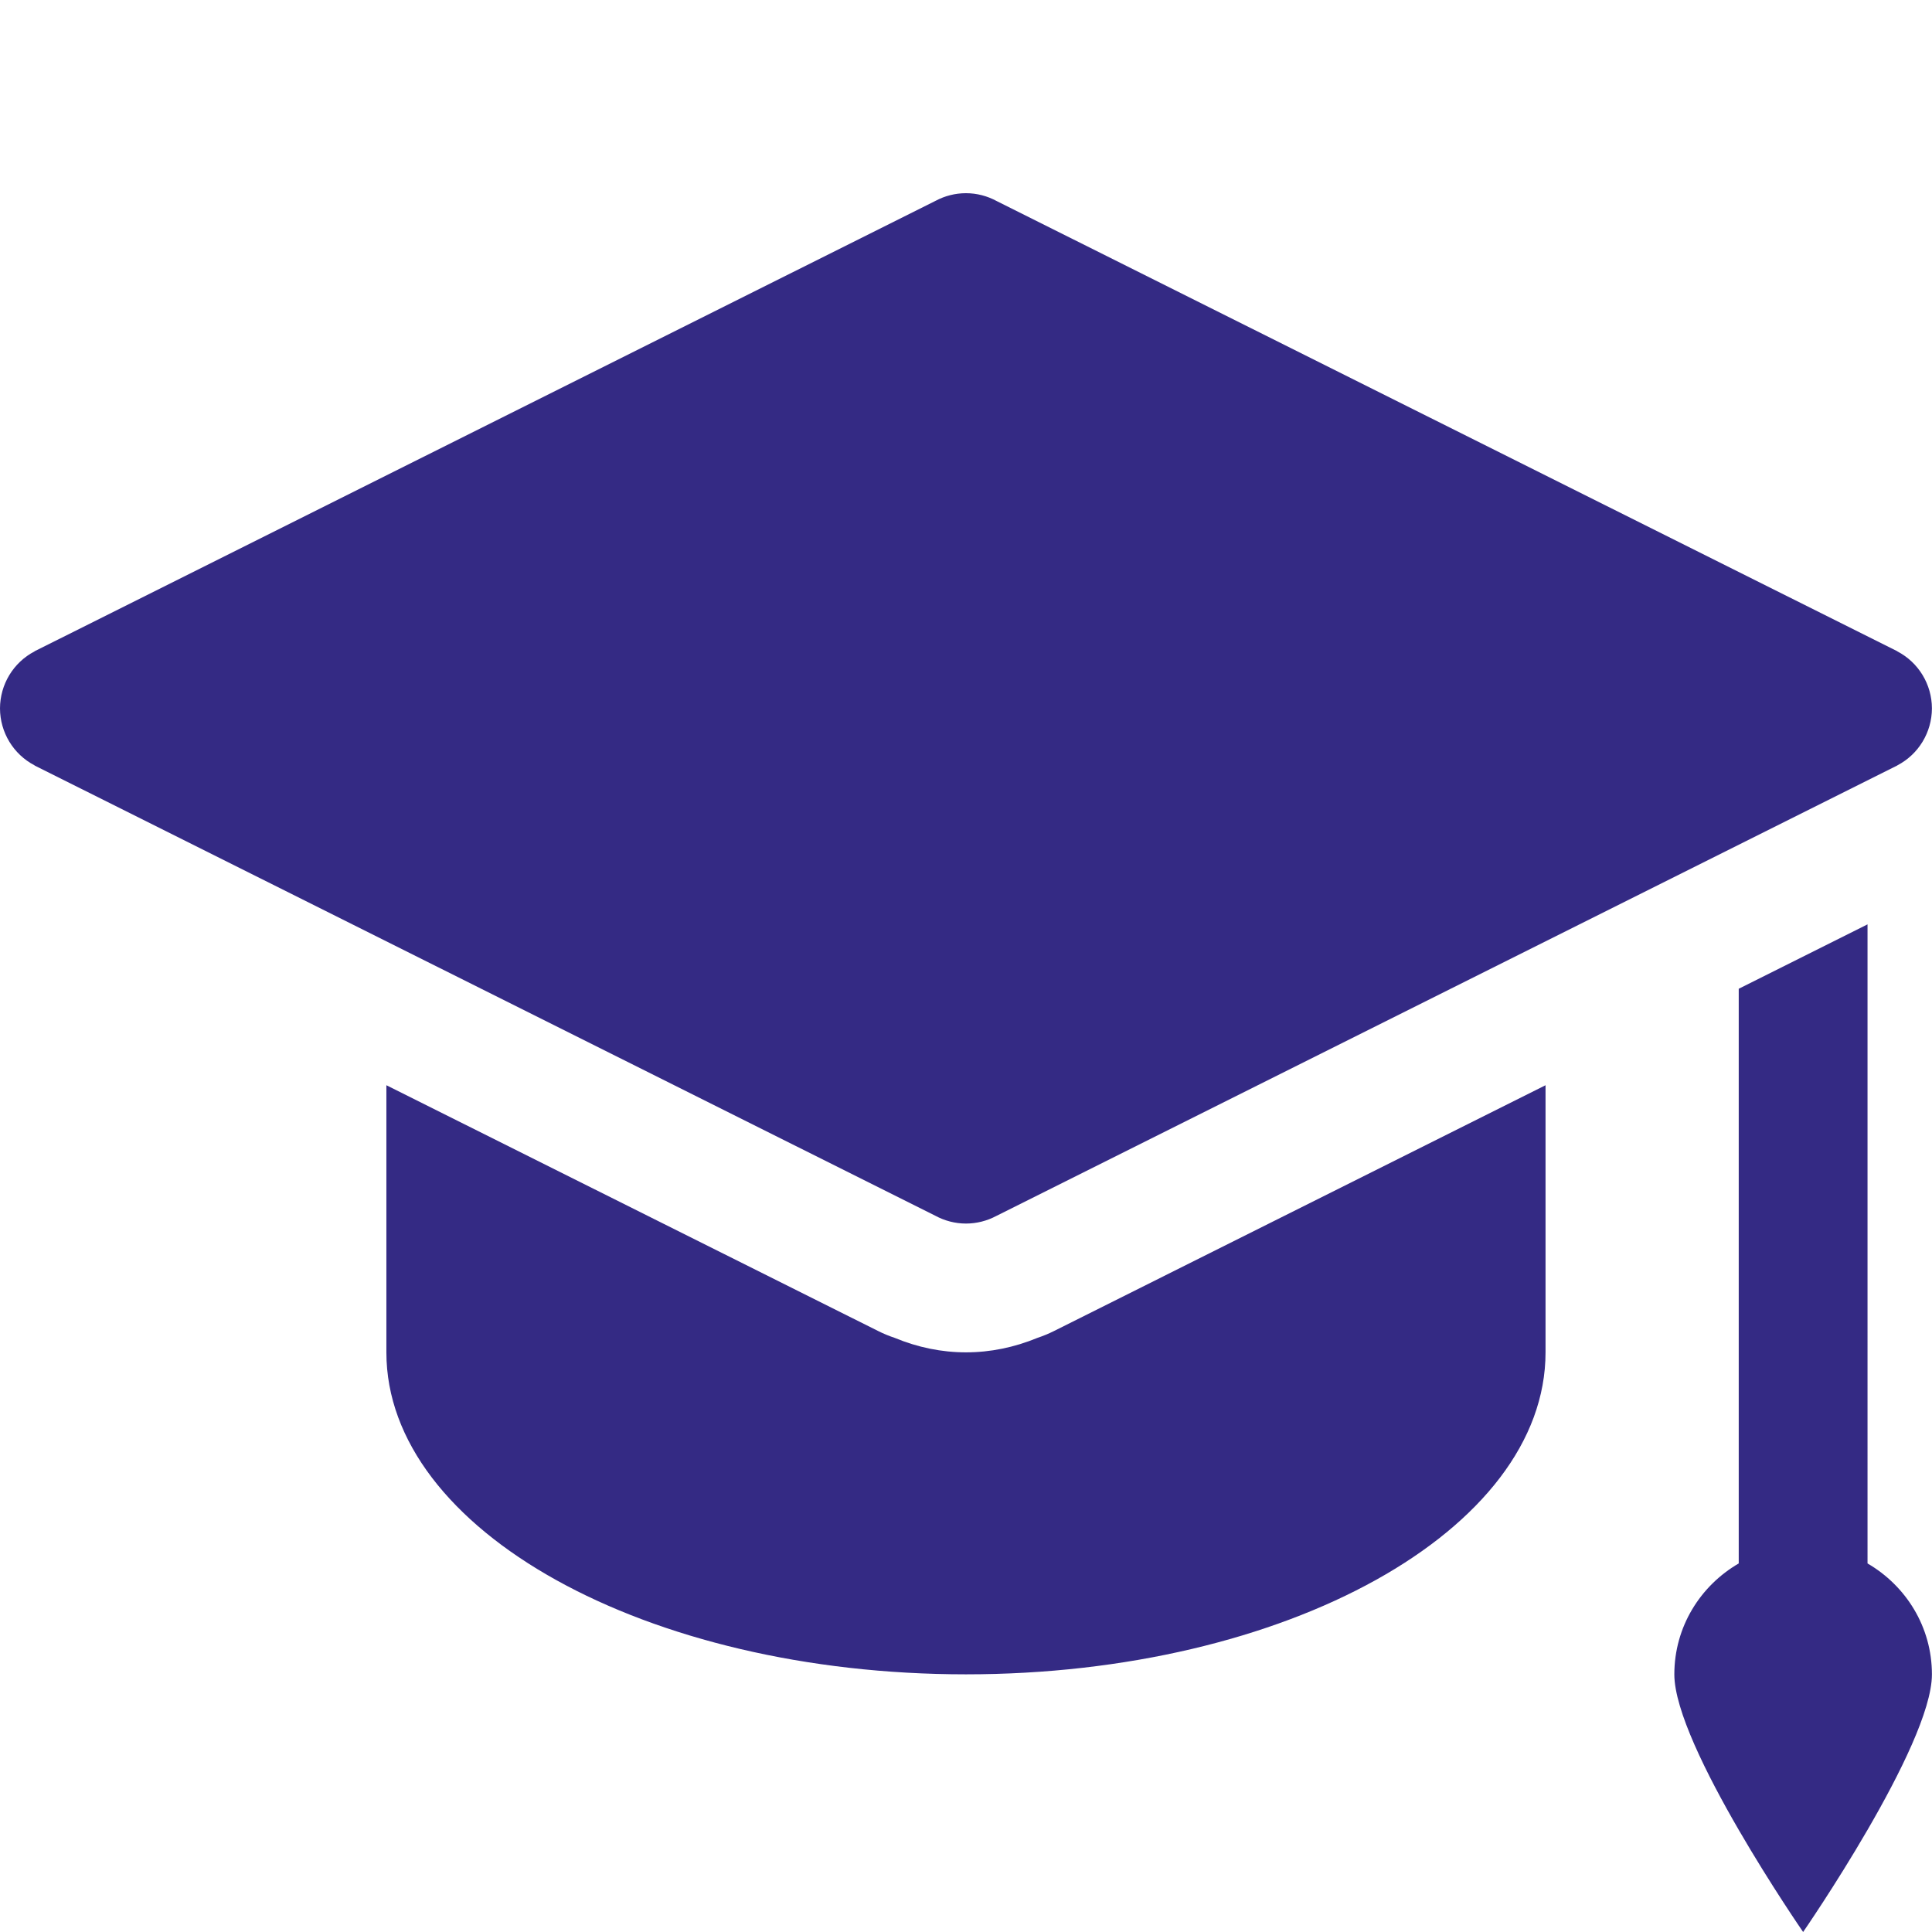 <svg xmlns="http://www.w3.org/2000/svg" xmlns:xlink="http://www.w3.org/1999/xlink" viewBox="0,0,256,256" width="60px" height="60px" fill-rule="nonzero"><g fill="#342a84" fill-rule="nonzero" stroke="none" stroke-width="1" stroke-linecap="butt" stroke-linejoin="miter" stroke-miterlimit="10" stroke-dasharray="" stroke-dashoffset="0" font-family="none" font-weight="none" font-size="none" text-anchor="none" style="mix-blend-mode: normal"><g transform="scale(8.533,8.533)"><path d="M15,3c-0.165,0 -0.327,0.041 -0.473,0.119l-13.99,6.994v0.002c-0.33,0.172 -0.536,0.513 -0.537,0.885c0.001,0.372 0.207,0.713 0.537,0.885v0.002l13.984,6.99c0.147,0.08 0.311,0.123 0.479,0.123c0.165,-0 0.327,-0.041 0.473,-0.119l13.98,-6.99c0.003,-0.001 0.007,-0.003 0.01,-0.004v-0.002c0.33,-0.172 0.536,-0.513 0.537,-0.885c-0.001,-0.372 -0.207,-0.713 -0.537,-0.885v-0.002l-13.984,-6.99c-0.147,-0.08 -0.311,-0.123 -0.479,-0.123zM29,14.354l-2,1v8.924c-0.596,0.346 -1,0.984 -1,1.723c0,1.105 2,4 2,4c0,0 2,-2.895 2,-4c0,-0.739 -0.404,-1.376 -1,-1.723zM6,16.852v4.148c0,2.761 4.029,5 9,5c4.971,0 9,-2.239 9,-5v-4.148l-7.635,3.818c-0.084,0.042 -0.168,0.076 -0.254,0.105c-0.362,0.149 -0.734,0.225 -1.111,0.225c-0.376,0 -0.747,-0.076 -1.107,-0.225c-0.087,-0.029 -0.173,-0.064 -0.258,-0.107z"></path></g></g></svg>